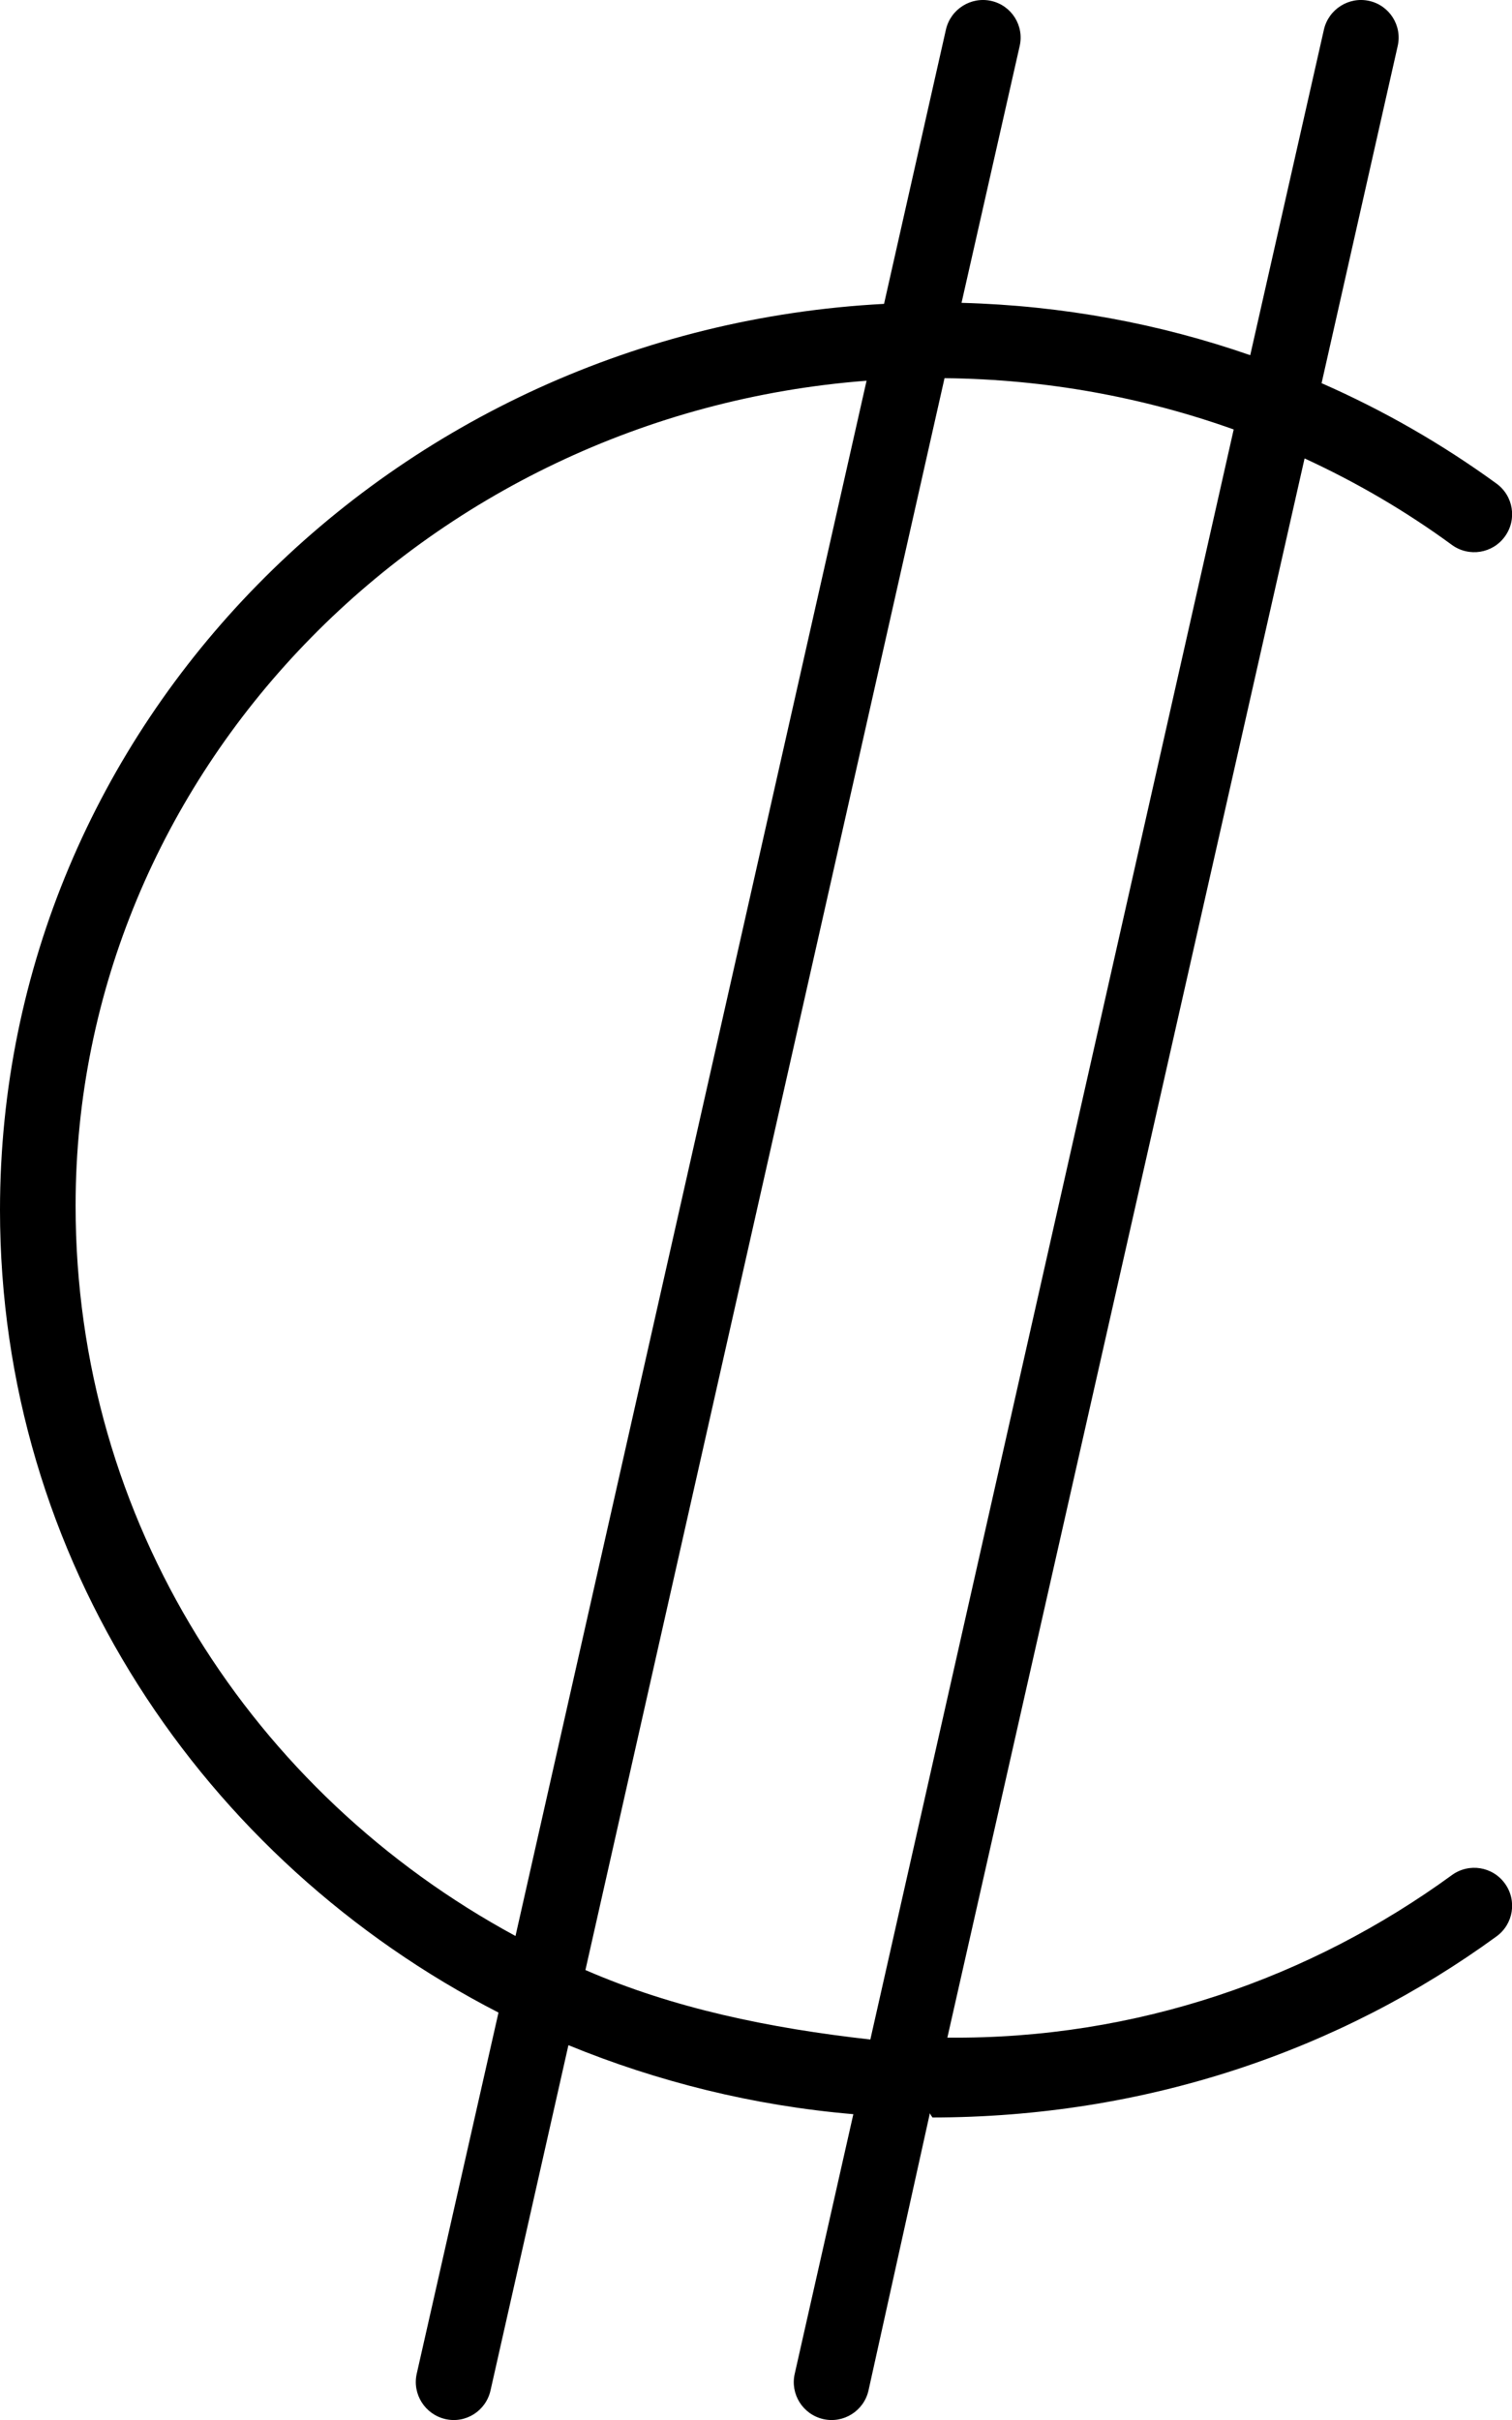 <svg xmlns="http://www.w3.org/2000/svg" viewBox="0 0 320 512"><!--! Font Awesome Pro 6.0.0 by @fontawesome - https://fontawesome.com License - https://fontawesome.com/license (Commercial License) Copyright 2022 Fonticons, Inc. --><path d="M203.5 64.07C224.9 64.64 245.5 68.5 264.6 75.15L280.2 6.238C281.2 1.928 285.5-.777 289.8 .196C294.1 1.169 296.8 5.452 295.8 9.762L279.7 81.07C292.9 86.86 305.3 94.01 316.7 102.3C320.3 104.9 321.1 109.9 318.5 113.5C315.9 117.1 310.9 117.9 307.3 115.3C297.6 108.2 287.2 102.1 276.1 96.99L200.5 431.1C240.6 431.5 277.5 418.4 307.3 396.7C310.9 394.1 315.9 394.9 318.5 398.5C321.1 402.1 320.3 407.1 316.7 409.7C283.6 433.8 242.5 448 197.1 448C197.6 448 197.2 448 196.8 447.1L183.8 505.8C182.8 510.1 178.5 512.8 174.2 511.8C169.9 510.8 167.2 506.5 168.2 502.2L180.6 447.3C159.4 445.5 139.1 440.4 120.3 432.7L103.8 505.8C102.8 510.1 98.55 512.8 94.24 511.8C89.93 510.8 87.22 506.5 88.2 502.2L105.5 425.8C42.8 393.6 0 329.8 0 256C0 153.3 83.03 69.77 187.1 64.29L200.2 6.238C201.2 1.928 205.5-.777 209.8 .196C214.1 1.169 216.8 5.452 215.8 9.762L203.5 64.07zM183.4 80.55C89.52 87.74 16 163.8 16 255.1C16 321.9 53.48 379.5 109.1 409.6L183.4 80.55zM184.2 431.5L261.1 90.86C242 84.05 221.4 80.23 199.9 80.01L123.9 416.8C142.5 424.9 162.8 429.1 184.2 431.5z"/></svg>